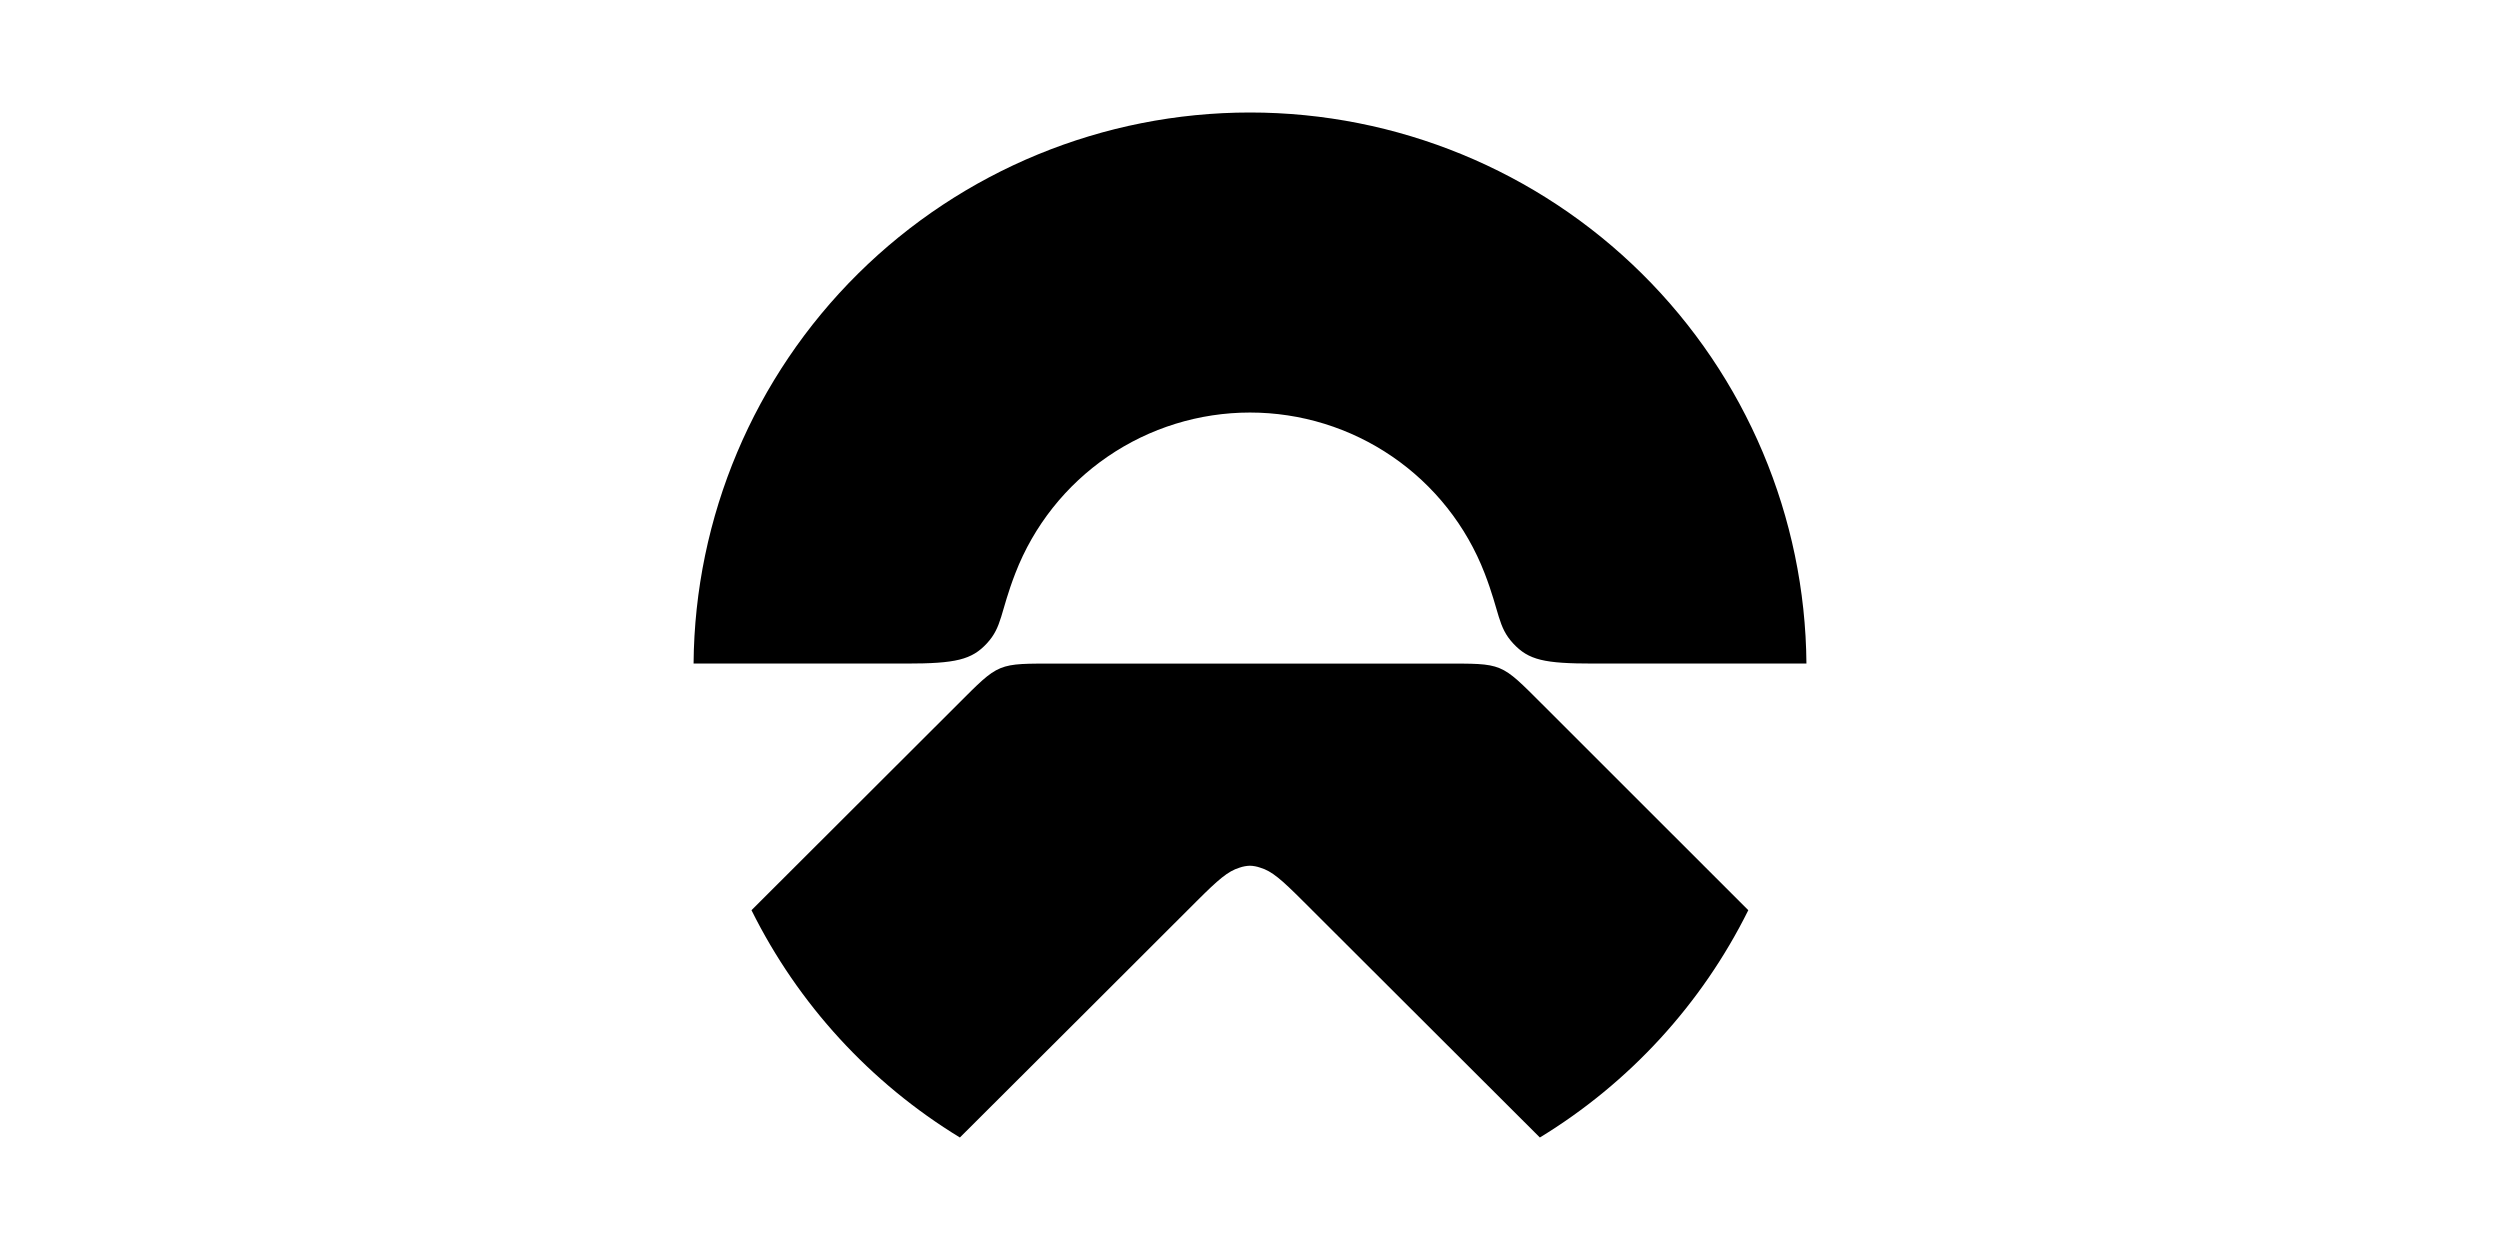 <svg width="200" height="100" viewBox="0 0 200 100" fill="none" xmlns="http://www.w3.org/2000/svg">
<path d="M123.438 56.398C120.001 52.967 120.291 53.088 115.425 53.088H84.578C79.709 53.088 79.999 52.969 76.565 56.398L60.119 72.816C63.847 80.326 69.627 86.63 76.791 91C81.005 86.797 93.646 74.19 95.738 72.088C97.465 70.367 98.225 69.7 99.161 69.413C99.428 69.319 99.708 69.267 99.99 69.258C100.273 69.266 100.553 69.318 100.819 69.413C101.756 69.689 102.519 70.367 104.243 72.088L123.189 91C130.355 86.631 136.136 80.327 139.864 72.816L123.438 56.398Z" fill="black"/>
<path d="M78.947 51.474C80.187 50.137 80.013 48.992 81.229 45.856C82.692 42.072 85.267 38.819 88.618 36.525C91.968 34.231 95.936 33.003 99.999 33.003C104.062 33.003 108.029 34.231 111.38 36.525C114.73 38.819 117.306 42.072 118.768 45.856C119.987 49.003 119.813 50.137 121.053 51.474C122.294 52.812 123.54 53.085 127.486 53.085H144.515C144.422 41.361 139.691 30.149 131.353 21.891C123.015 13.634 111.746 9 100 9C88.254 9 76.985 13.634 68.647 21.891C60.309 30.149 55.578 41.361 55.486 53.085H72.514C76.466 53.085 77.737 52.779 78.947 51.474Z" fill="black"/>
</svg>
